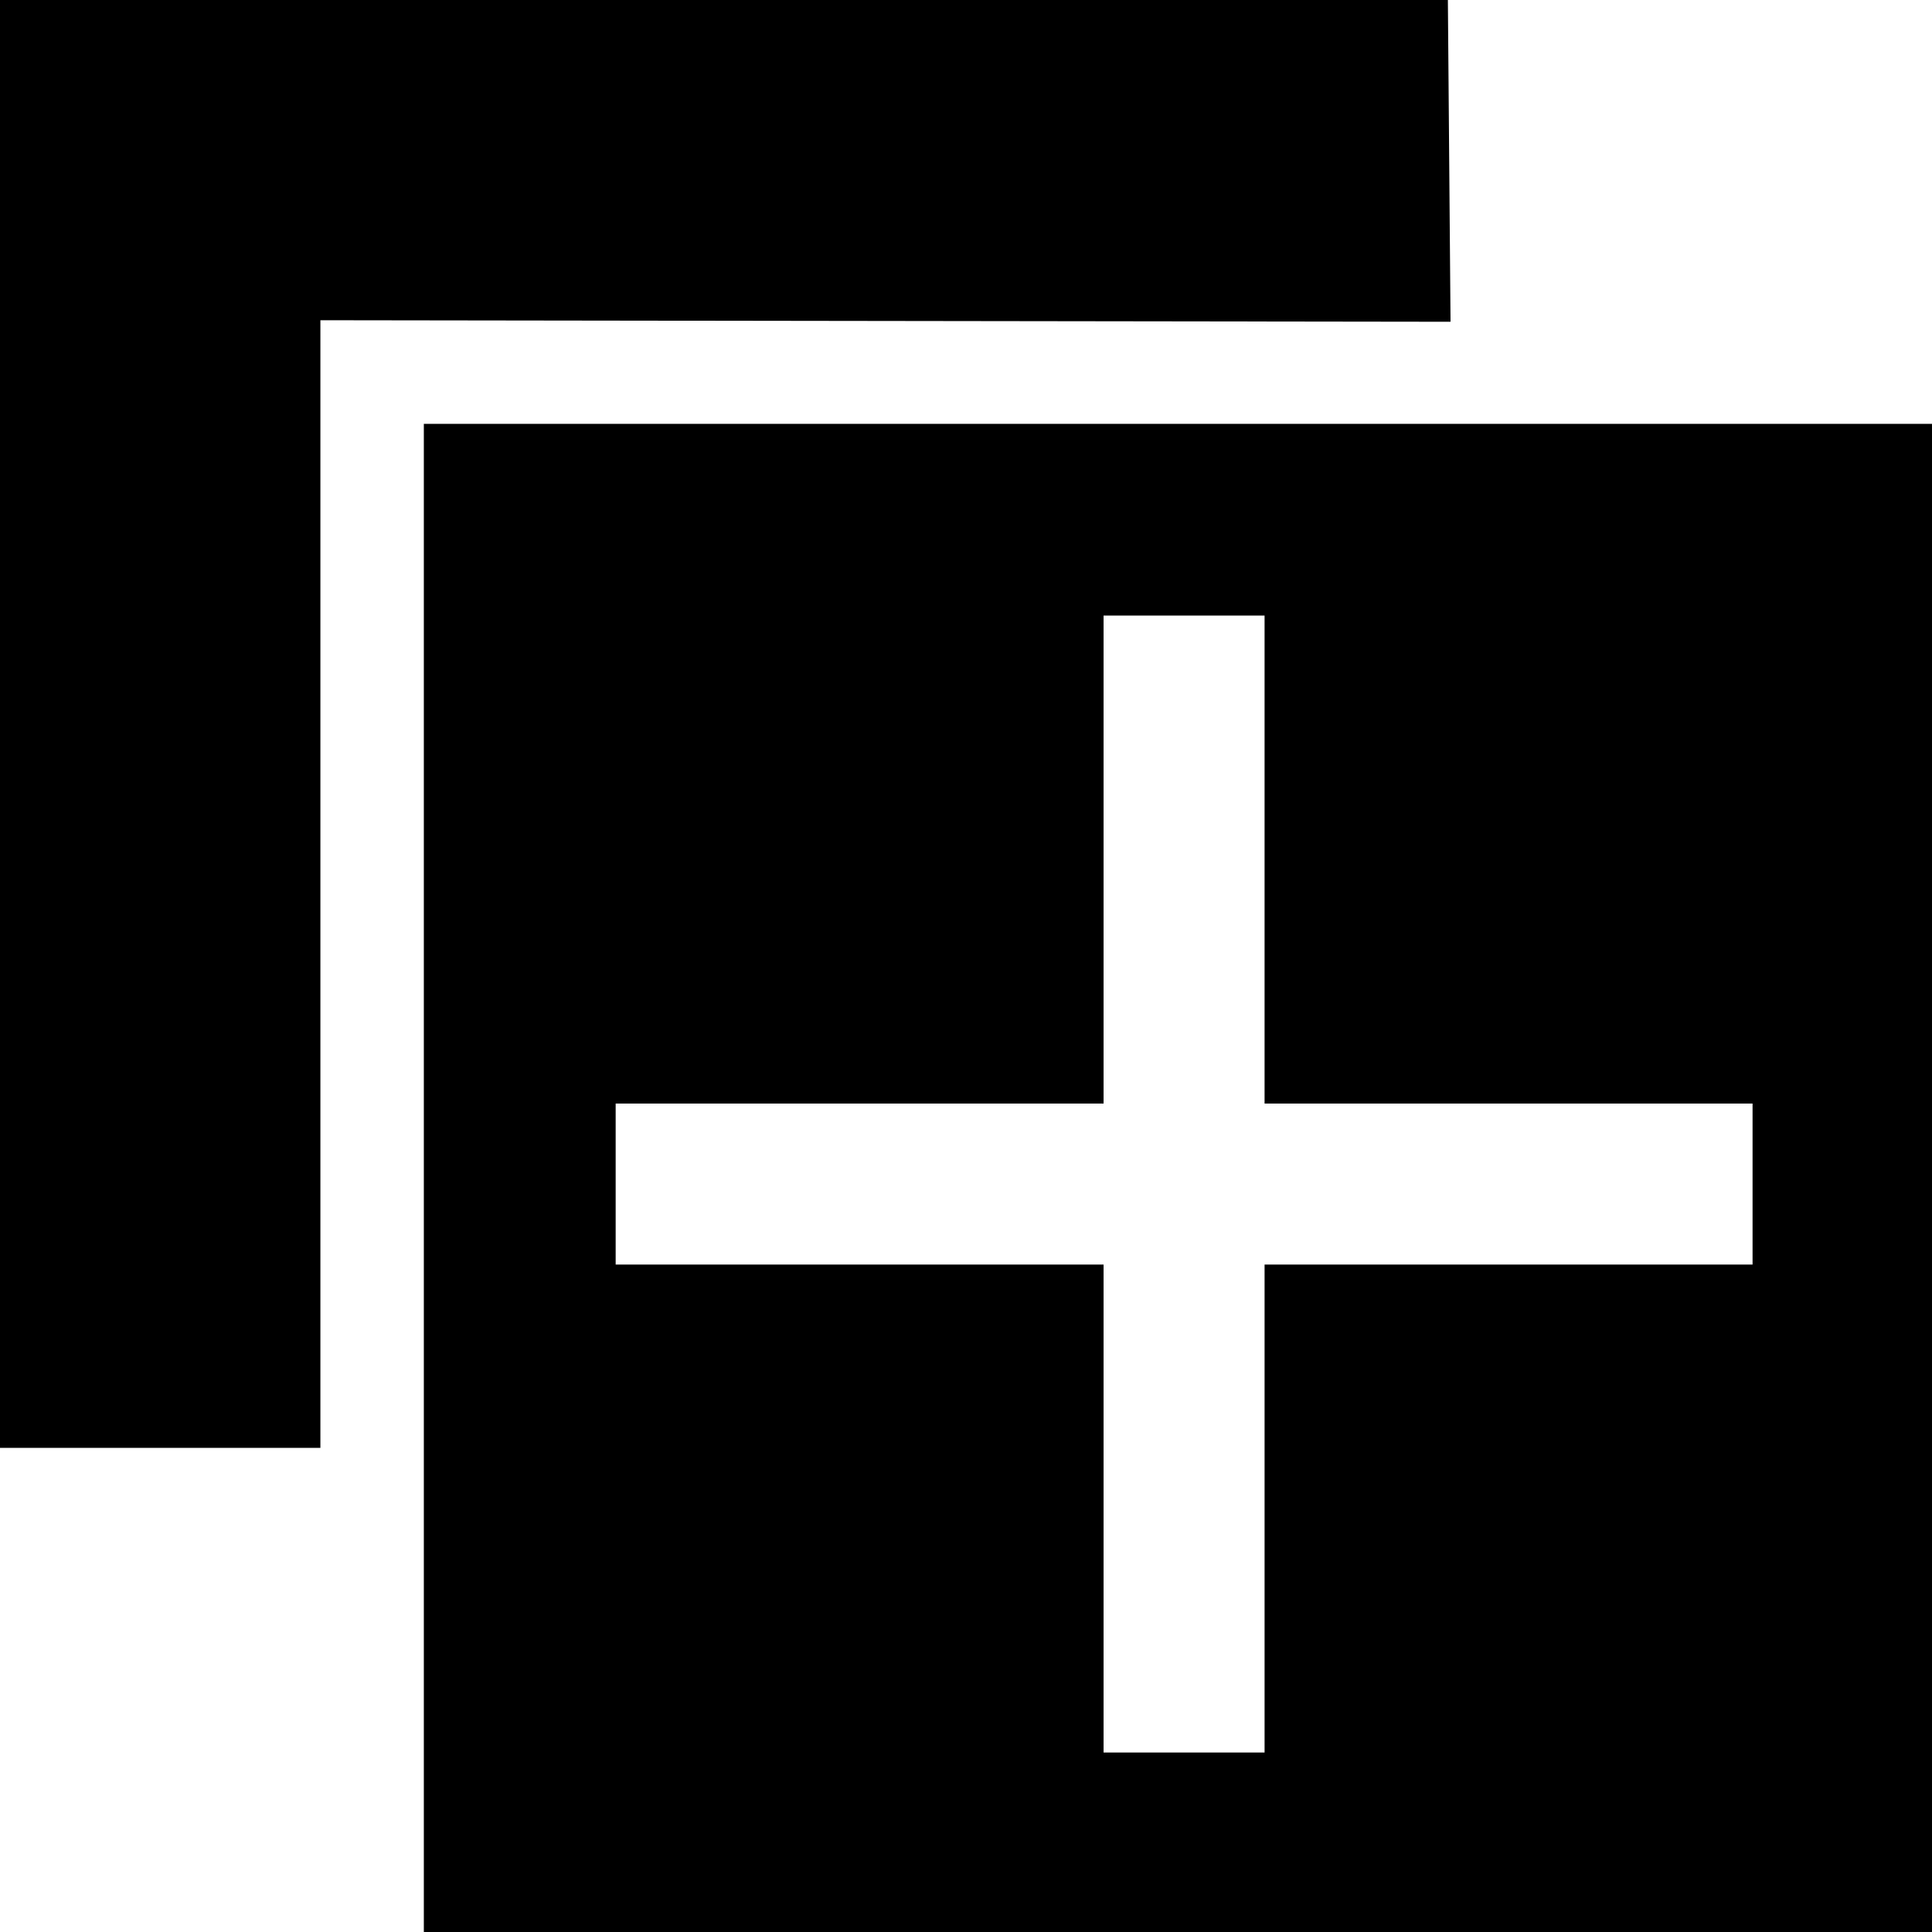 <?xml version="1.0" encoding="utf-8"?>
<svg version="1.2" xmlns="http://www.w3.org/2000/svg" xmlns:xlink="http://www.w3.org/1999/xlink"
	 x="0px" y="0px" width="24px" height="24px" viewBox="0 0 24 24">
<polygon points="3.98,3.978 18.019,3.997 17.986,0 0,0 0,17.986 3.98,17.986 "/>
<path d="M5.265,5.265V24H24V5.265H5.265z M21.771,15.709h-6.062v6.061h-2v-6.061H7.648v-2h6.061V7.647h2v6.062h6.062
	V15.709z"/>
</svg>
